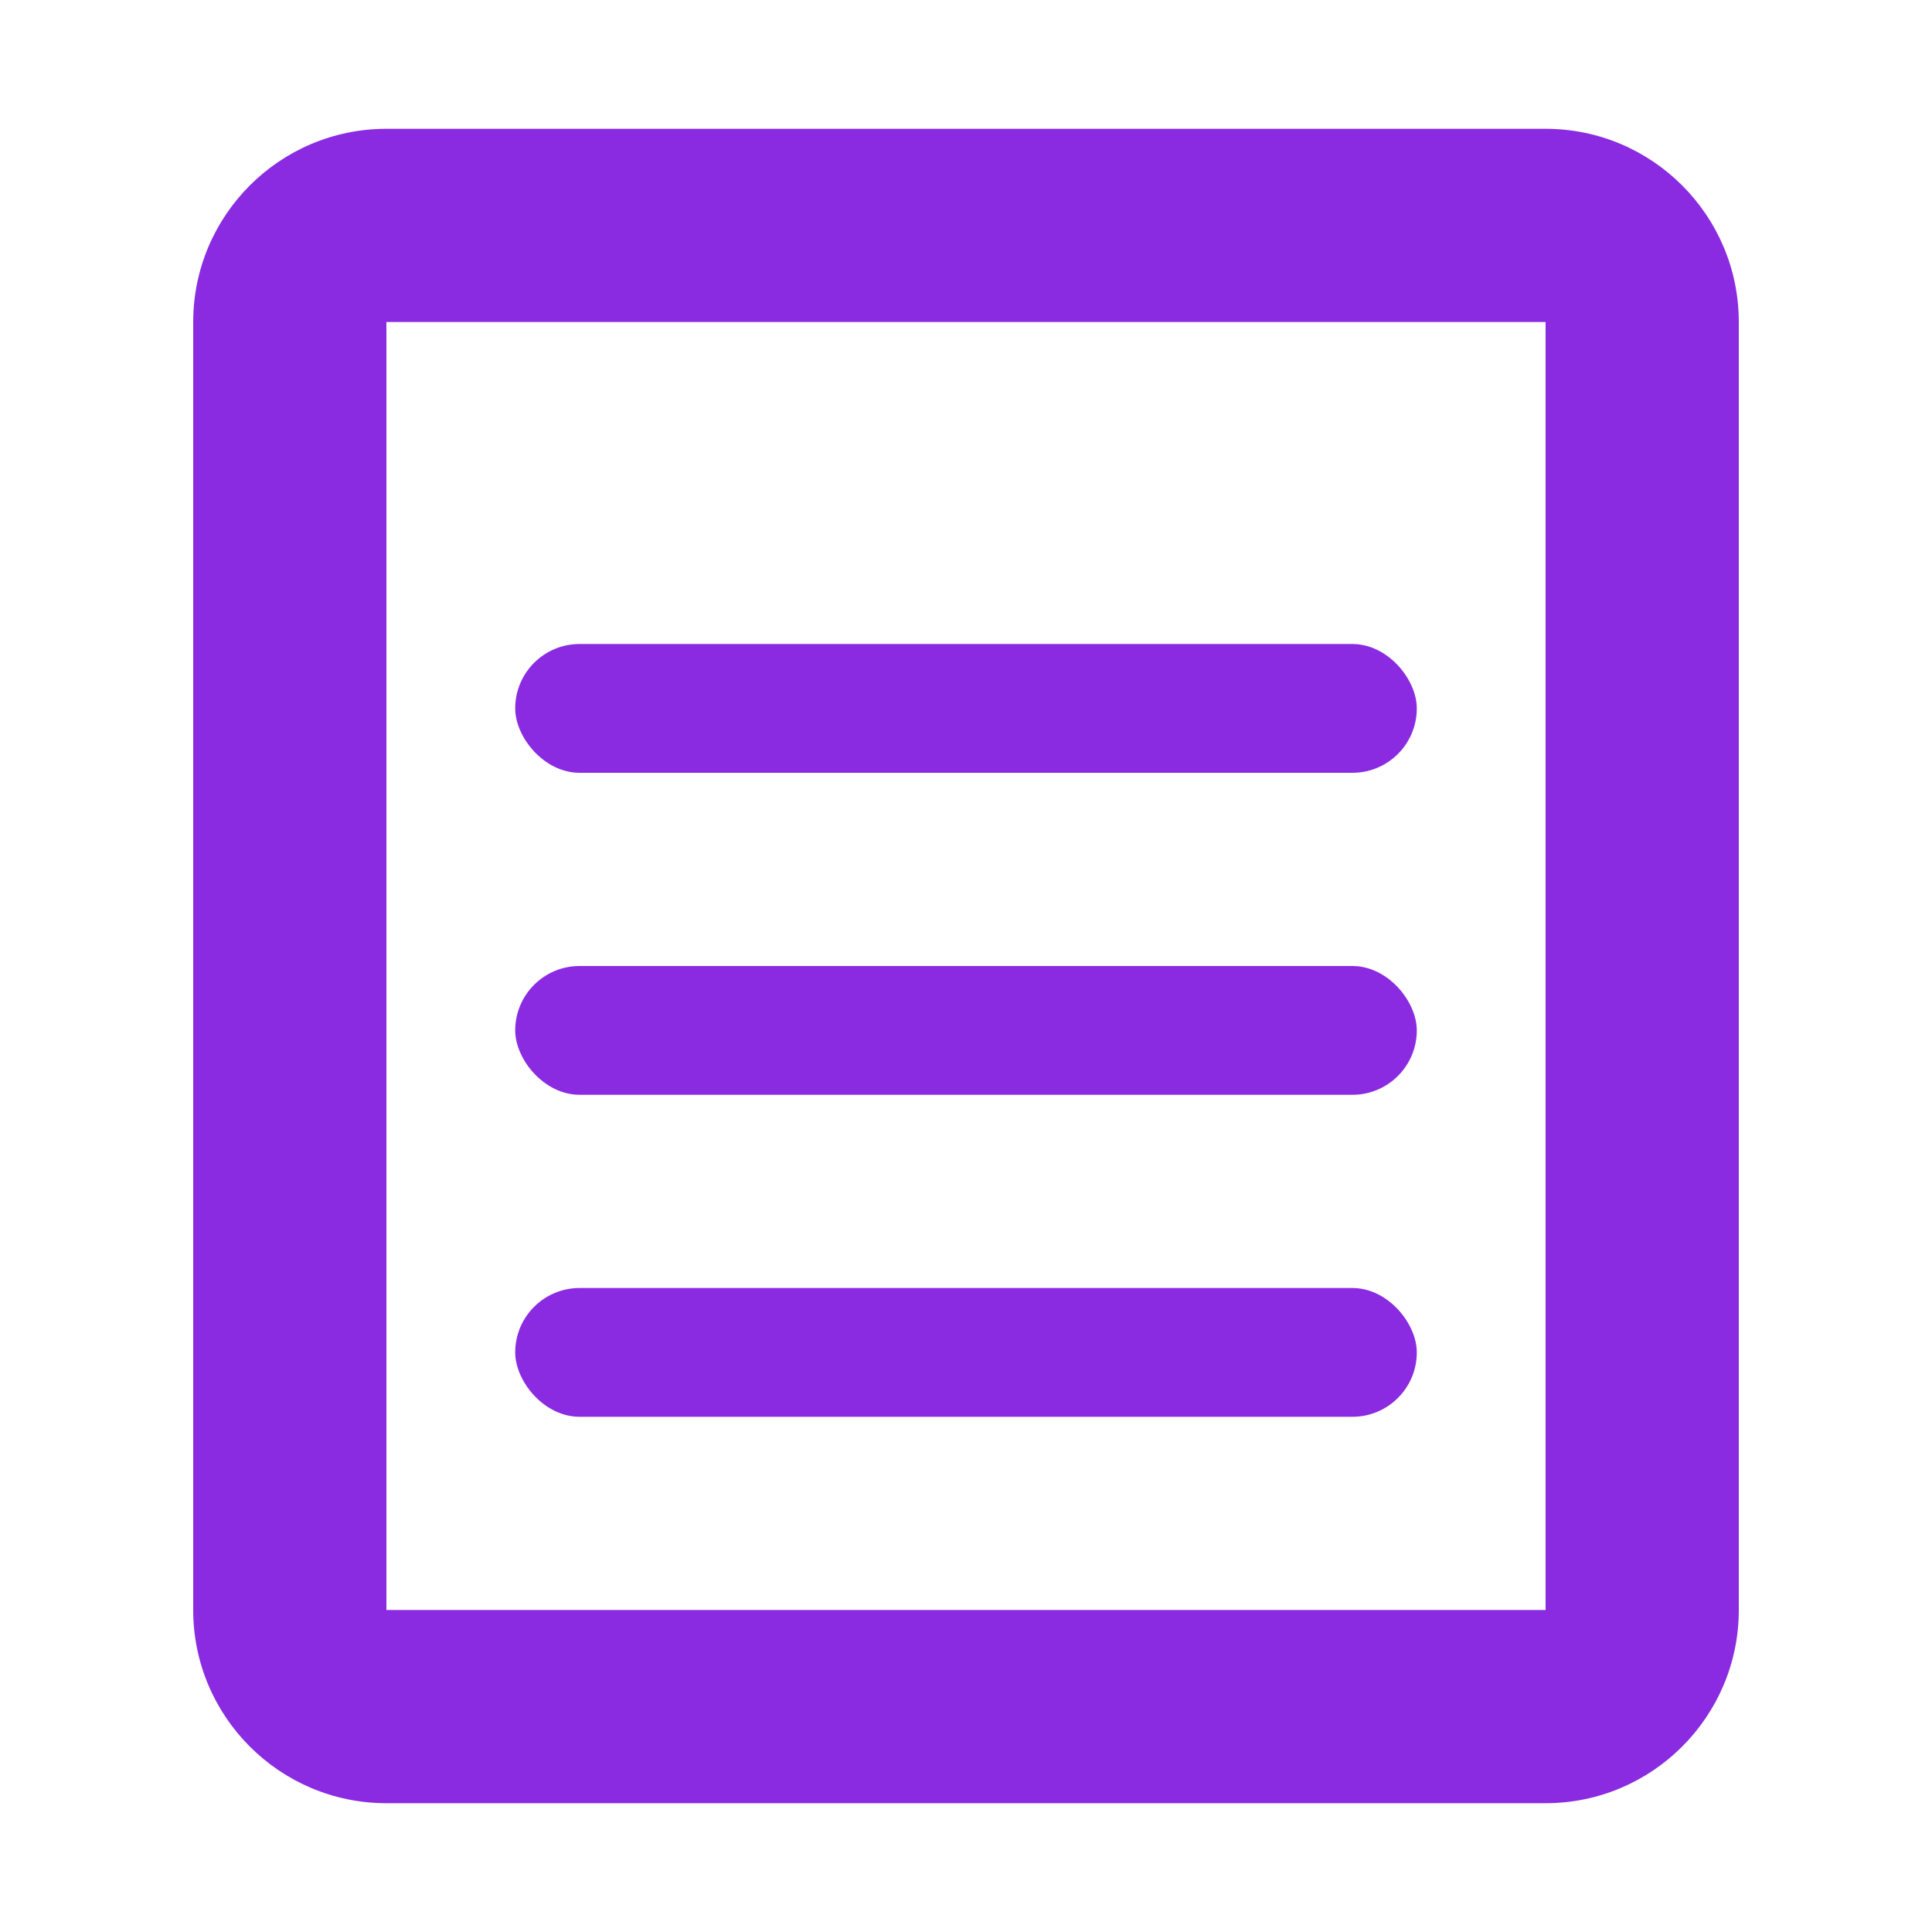 <?xml version="1.0" encoding="UTF-8"?>
<svg xmlns="http://www.w3.org/2000/svg" width="60" height="60" viewBox="0 0 60 60">
  <style>
    .icon {
      fill: #8a2be2;
    }
  </style>
  <path class="icon" d="M48,4H12C8.69,4,6,6.69,6,10v40c0,3.31,2.69,6,6,6h36c3.31,0,6-2.69,6-6V10C54,6.69,51.31,4,48,4z M48,50H12V10h36V50z"/>
  <rect class="icon" x="16" y="20" width="28" height="4" rx="2"/>
  <rect class="icon" x="16" y="30" width="28" height="4" rx="2"/>
  <rect class="icon" x="16" y="40" width="28" height="4" rx="2"/>
</svg>